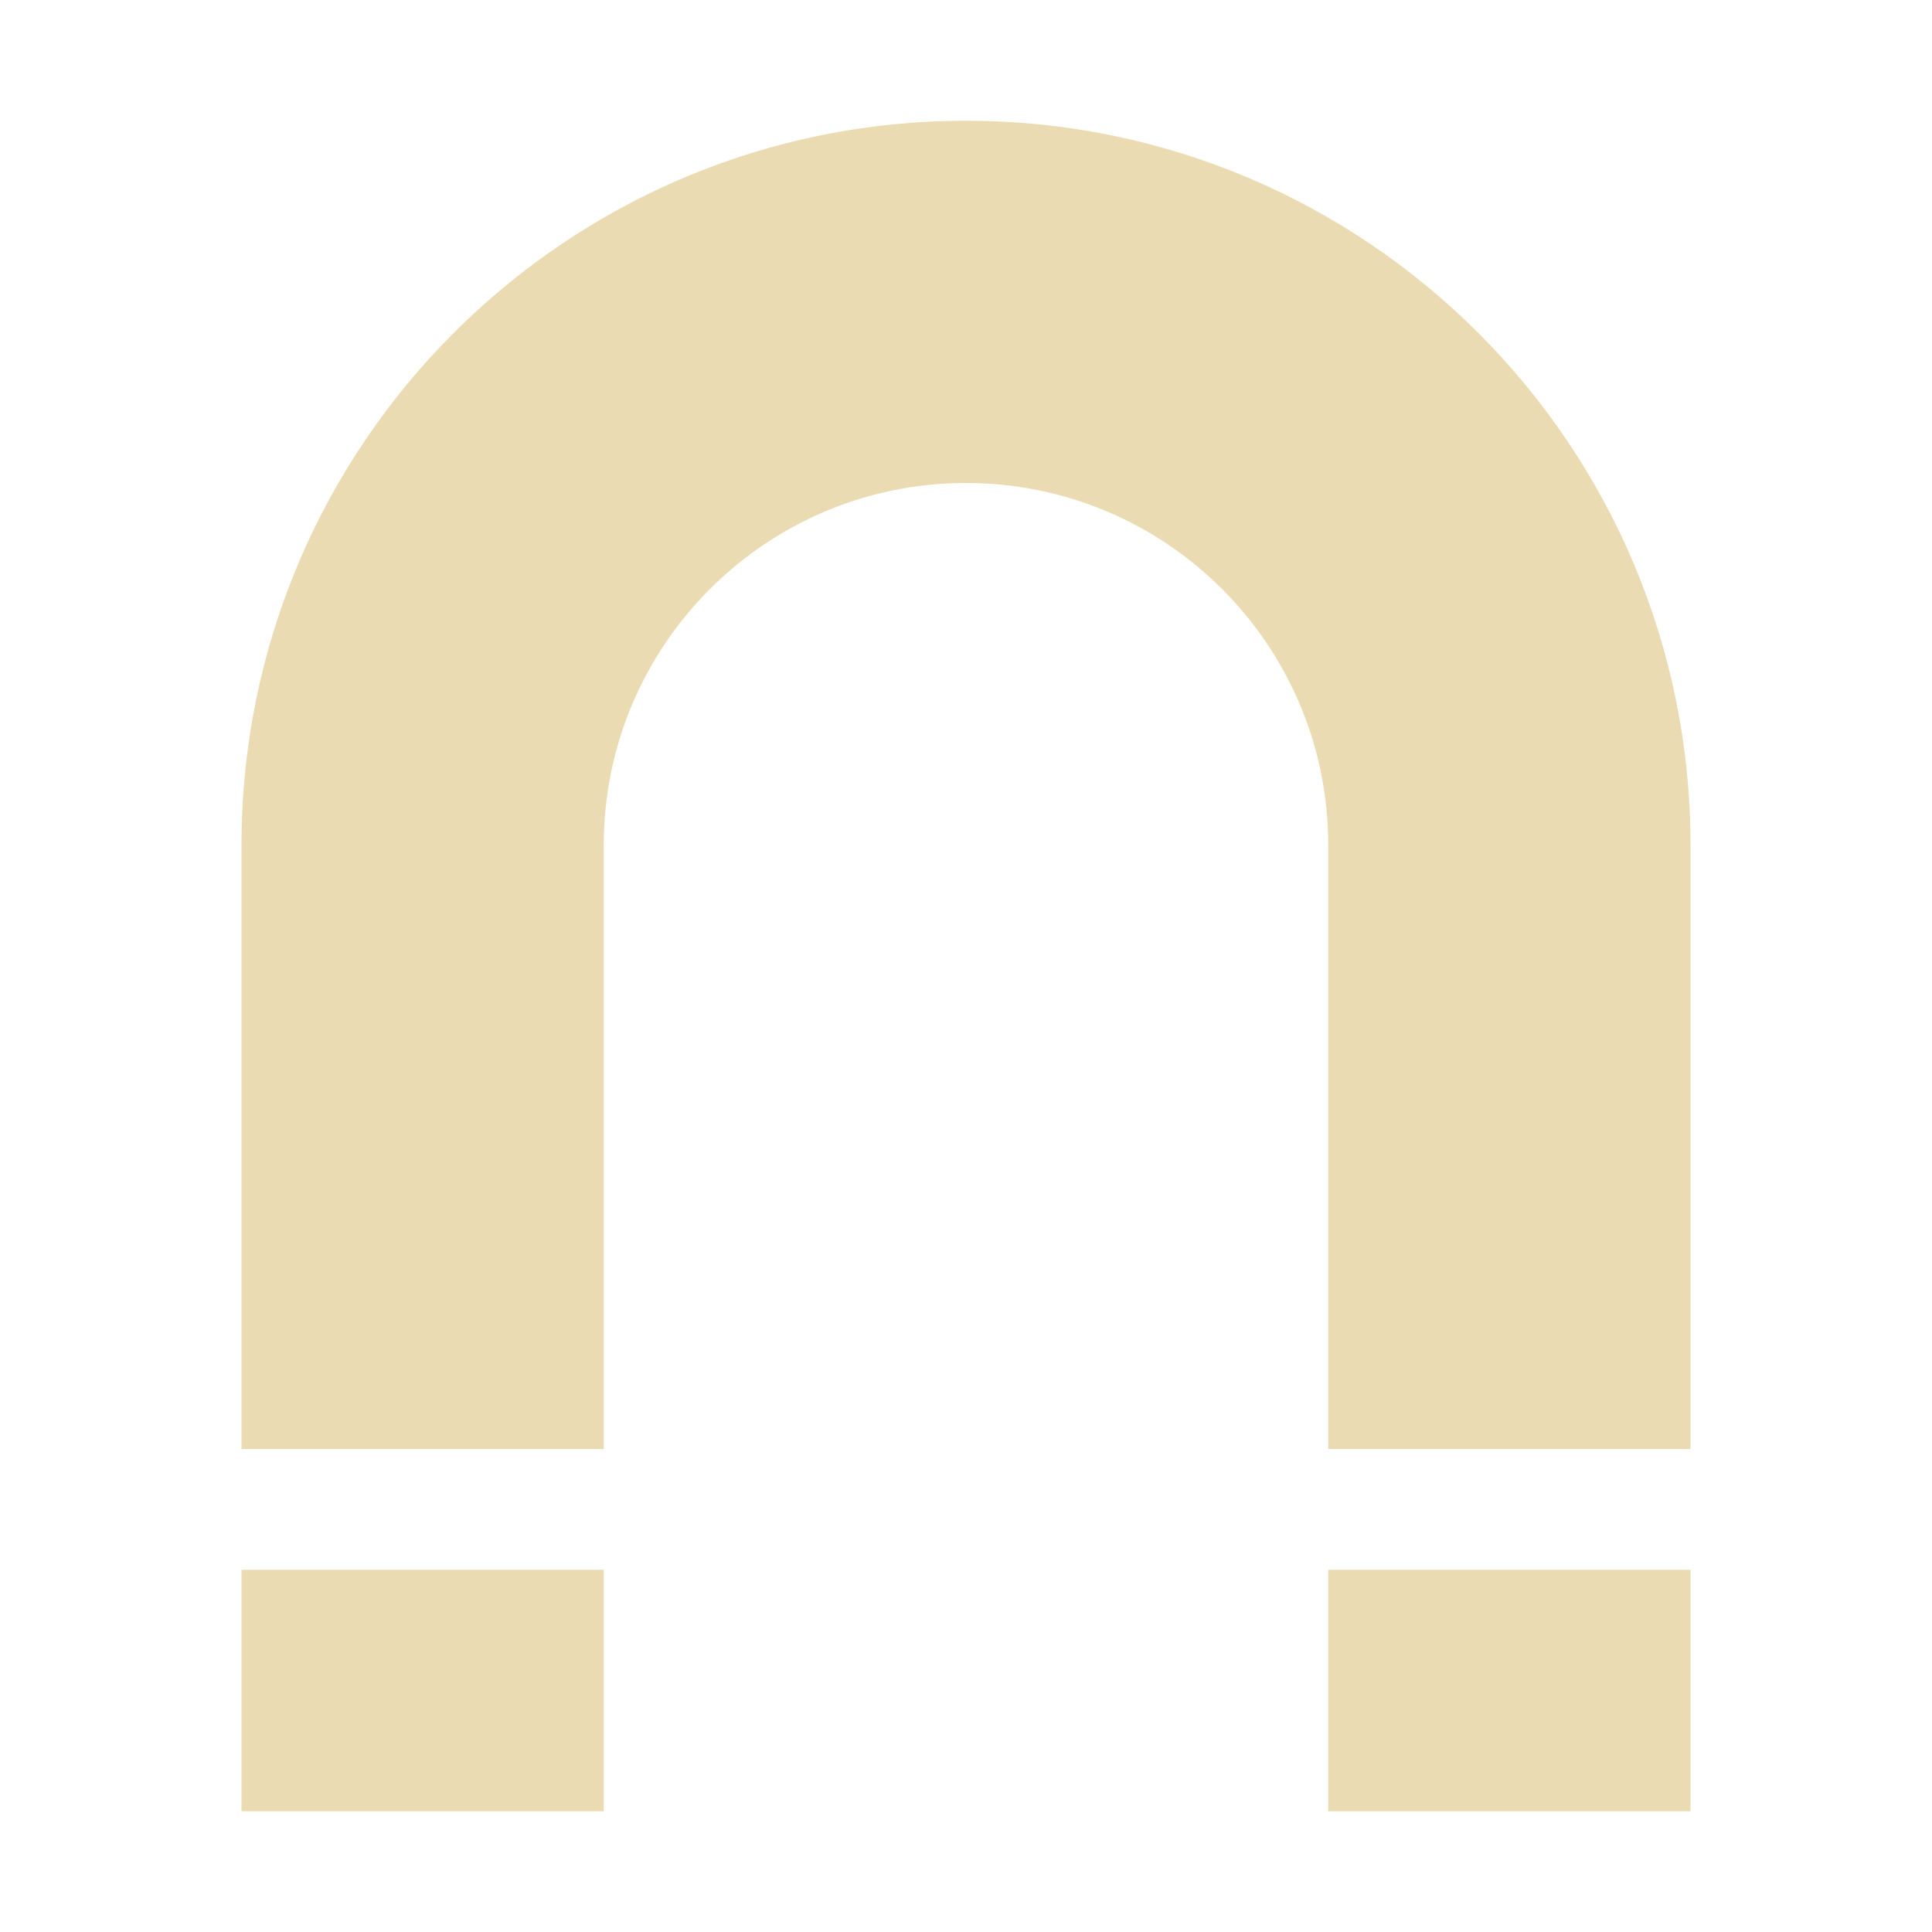 <svg width="16" height="16" version="1.1" viewBox="0 0 16 16" xmlns="http://www.w3.org/2000/svg">
  <defs>
    <style type="text/css">.ColorScheme-Text { color:#ebdbb2; } .ColorScheme-Highlight { color:#458588; }</style>
  </defs>
  <path class="ColorScheme-Text" d="m8 1c-3.314 0-6 2.686-6 6v5h3v-5c0-1.657 1.343-3 3-3 1.657 0 3 1.343 3 3v5h3v-5c0-3.314-2.686-6-6-6zm-6 12v2h3v-2zm9 0v2h3v-2z" fill="currentColor"/>
</svg>
